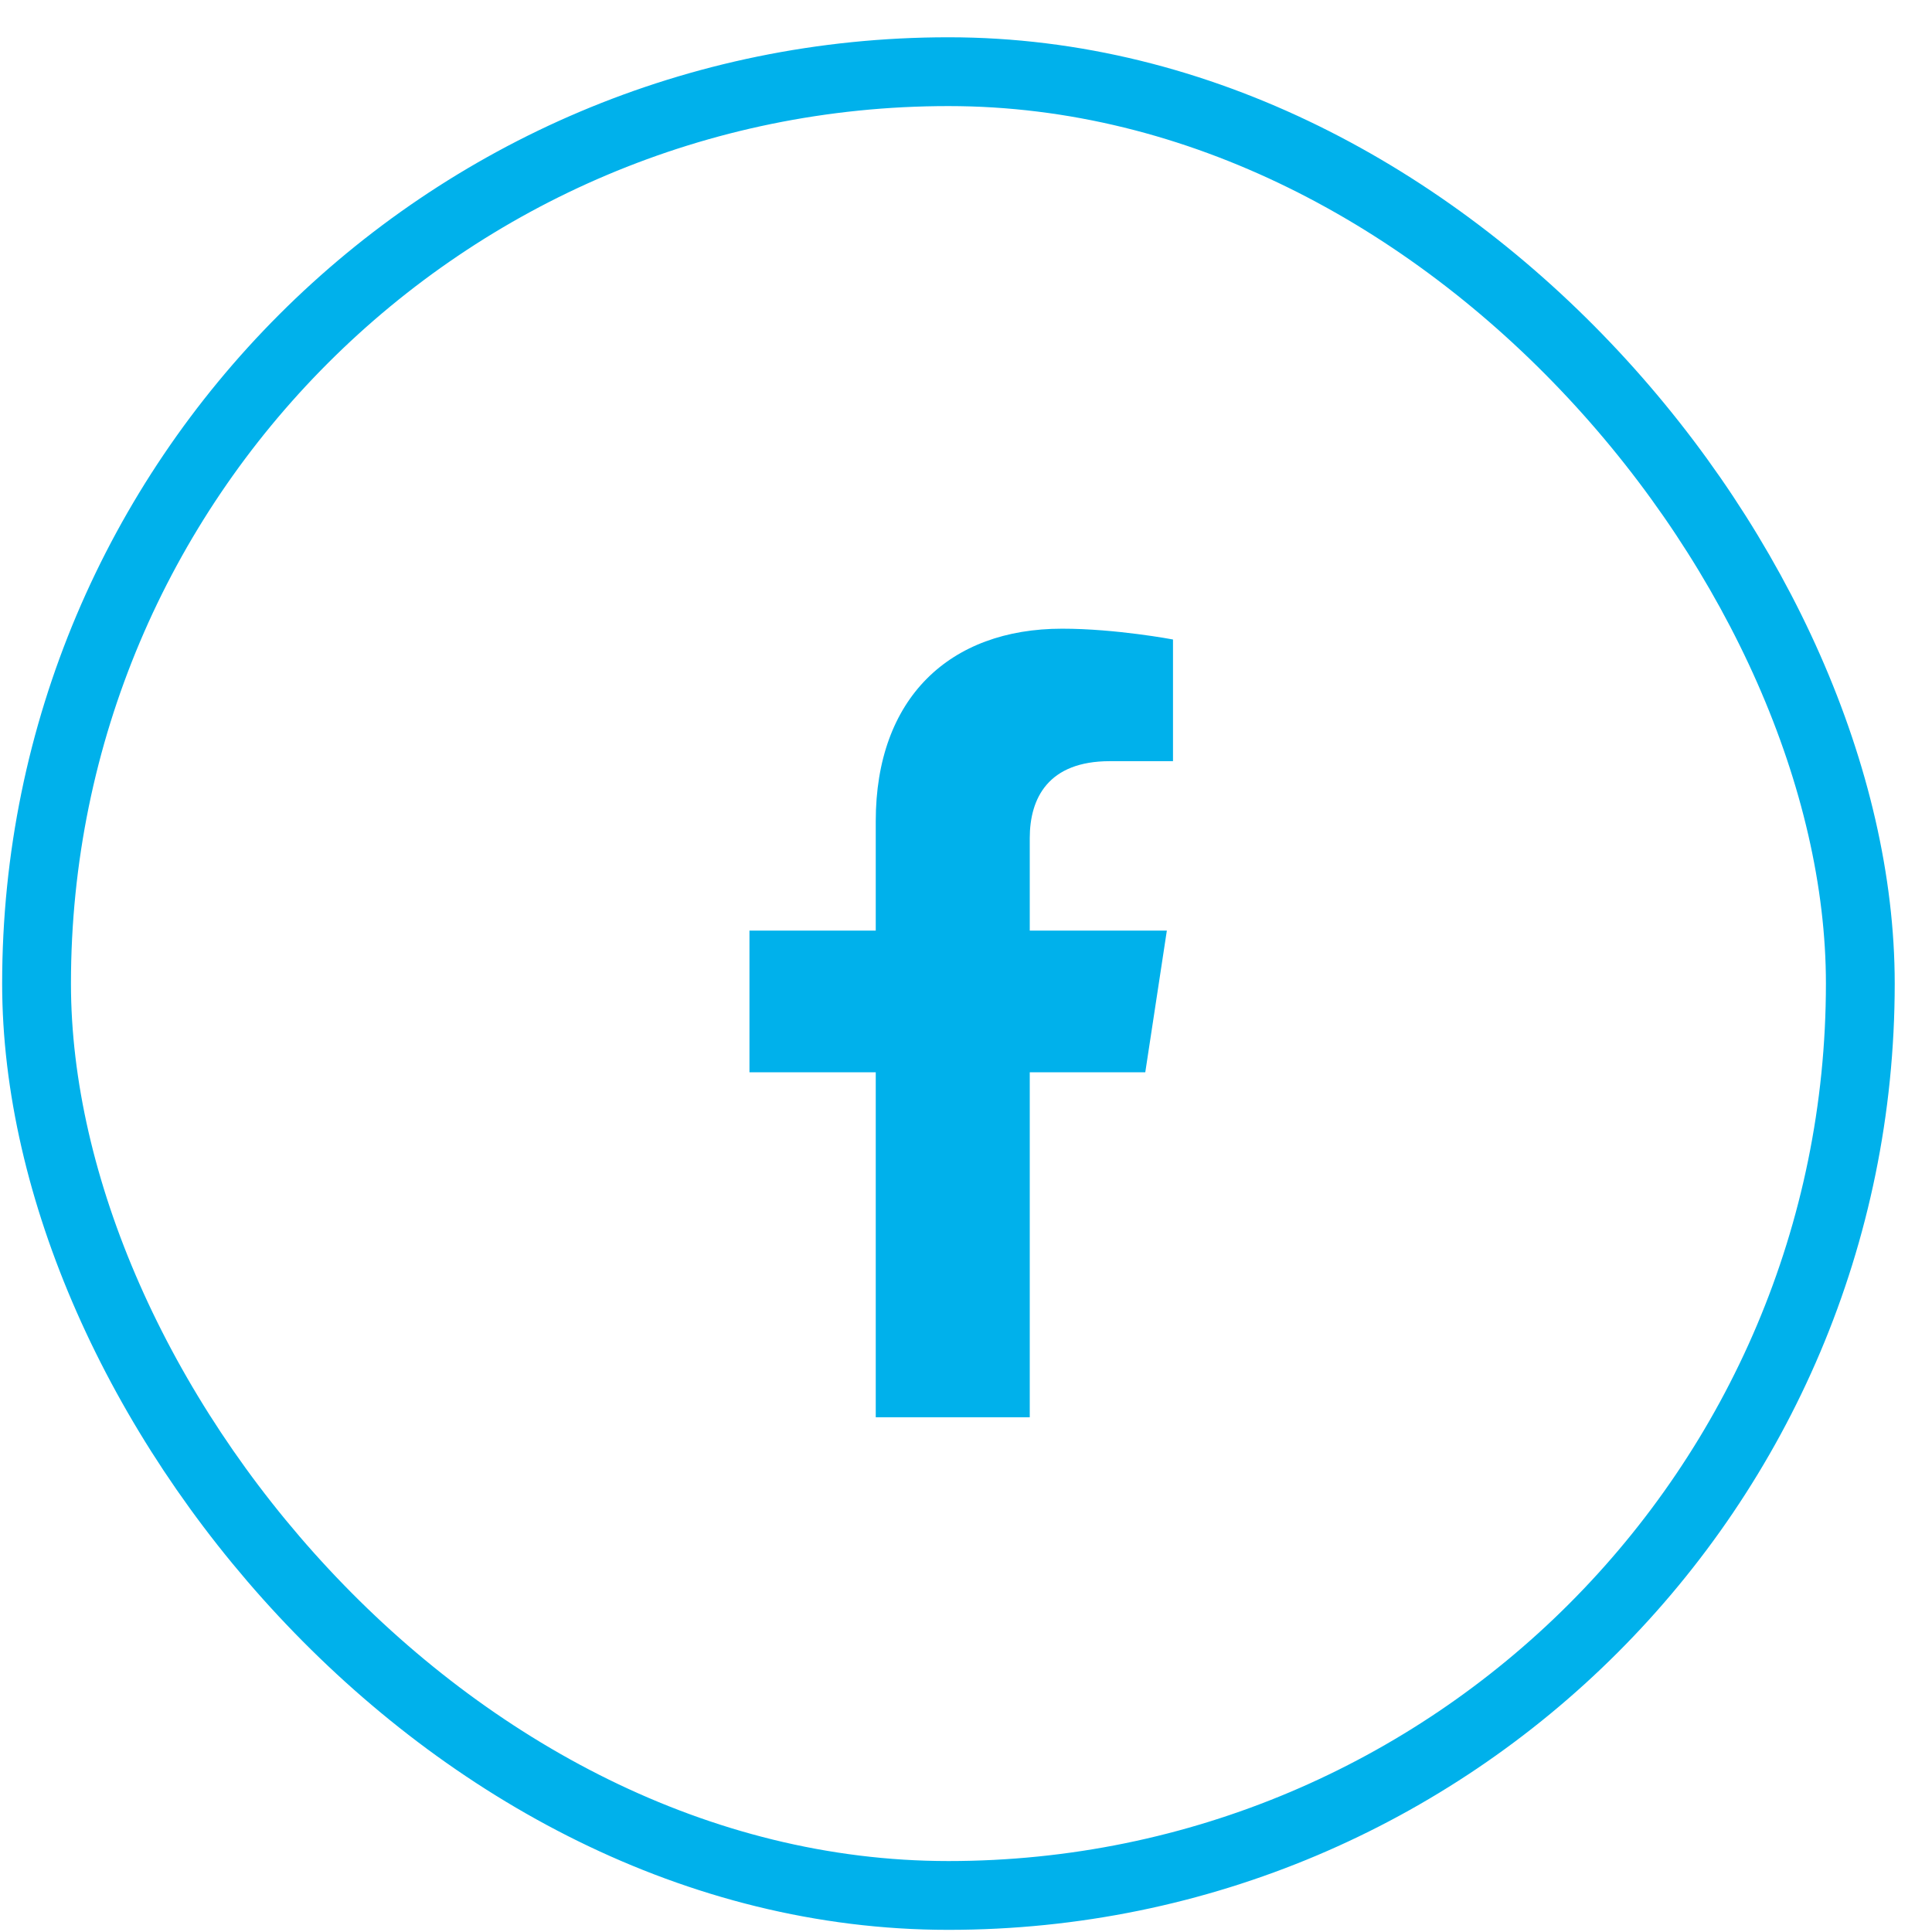 <svg width="49" height="49" viewBox="0 0 49 49" fill="none" xmlns="http://www.w3.org/2000/svg">
<rect x="0.927" y="1.818" width="46.255" height="46.255" rx="23.127" stroke="#00B1EB" stroke-width="1.745"/>
<path d="M29.047 27.195H26.117V35.945H22.211V27.195H19.008V23.602H22.211V20.828C22.211 17.703 24.086 15.945 26.938 15.945C28.305 15.945 29.75 16.219 29.75 16.219V19.305H28.149C26.586 19.305 26.117 20.242 26.117 21.258V23.602H29.594L29.047 27.195Z" fill="#00B1EB"/>
</svg>
